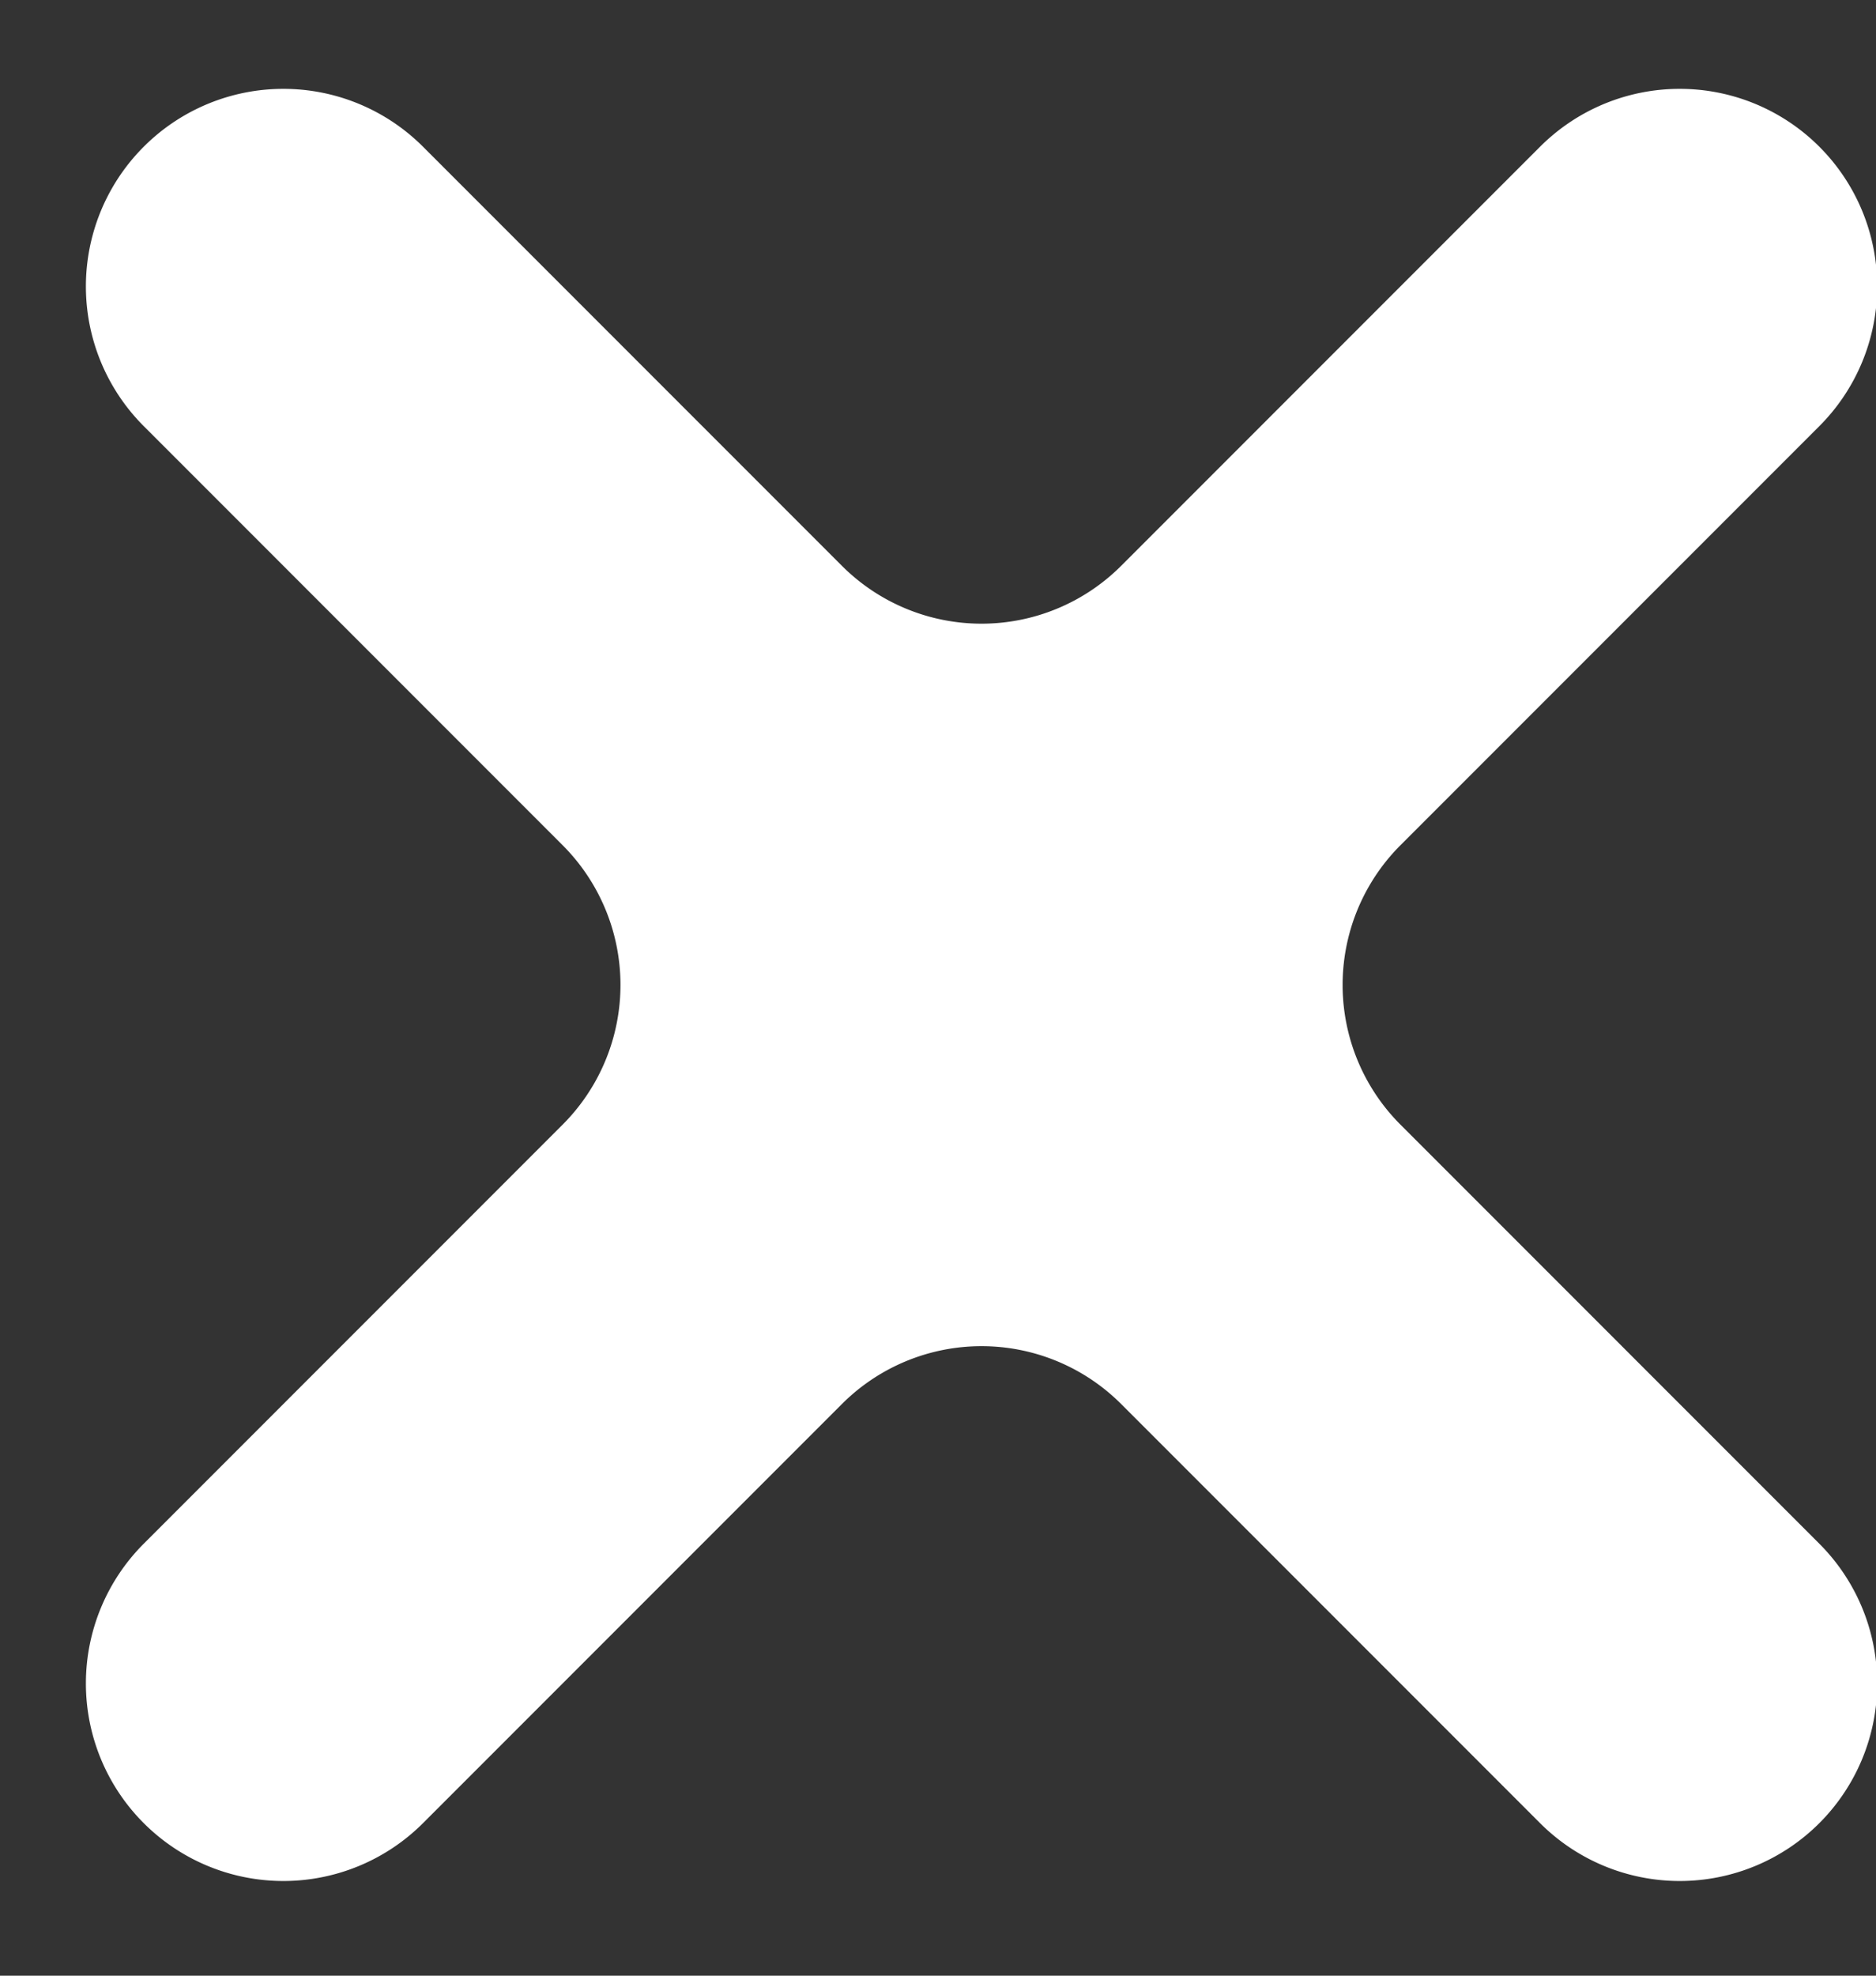 <svg xmlns="http://www.w3.org/2000/svg" width="19" height="20" viewBox="0 0 19 20">
    <rect x="0" y="0" width="19" height="20" fill="#333333" stroke="none"/>
    <path fill="#FFF" fill-rule="evenodd" d="M14.184 11.385l4.242 4.242a2 2 0 1 1-2.828 2.829l-4.243-4.243a2 2 0 0 0-2.828 0l-4.243 4.243a2 2 0 1 1-2.828-2.829l4.242-4.242a2 2 0 0 0 0-2.829L1.456 4.314a2 2 0 1 1 2.828-2.829l4.243 4.243a2 2 0 0 0 2.828 0l4.243-4.243a2 2 0 1 1 2.828 2.829l-4.242 4.242a2 2 0 0 0 0 2.829z"/>
</svg>
